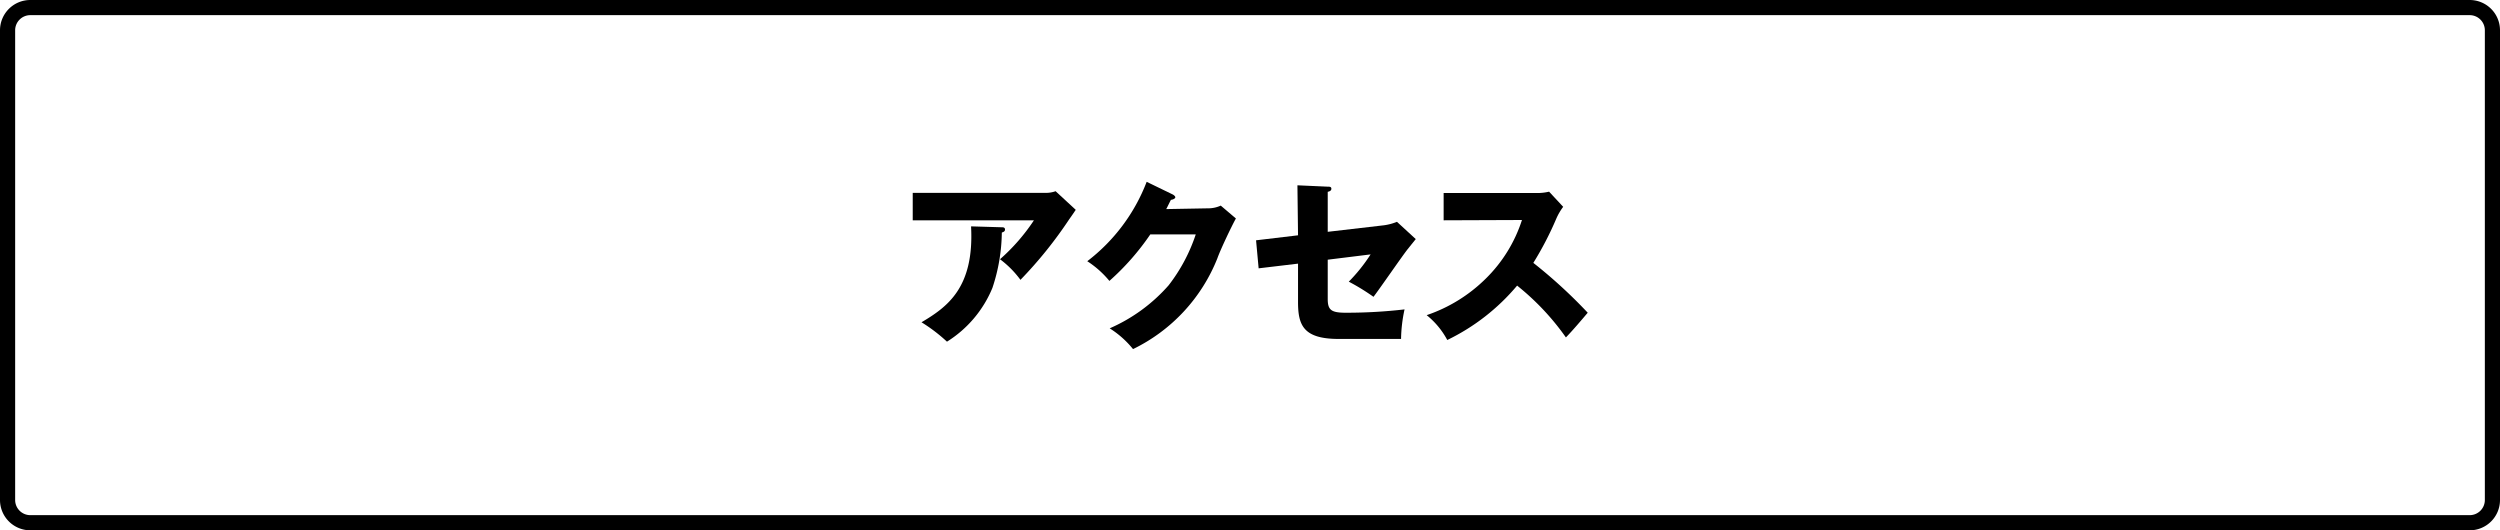 <svg xmlns="http://www.w3.org/2000/svg" viewBox="0 0 165 35"><title>164x35アセット 2</title><g id="レイヤー_2" data-name="レイヤー 2"><g id="レイヤー_1-2" data-name="レイヤー 1"><path d="M163,1a1,1,0,0,1,1,1V33a1,1,0,0,1-1,1H2a1,1,0,0,1-1-1V2A1,1,0,0,1,2,1H163m0-1H2A2,2,0,0,0,0,2V33a2,2,0,0,0,2,2H163a2,2,0,0,0,2-2V2a2,2,0,0,0-2-2Z"/><path d="M69,12.73a1.89,1.89,0,0,0,.67-.11L71,13.85c-.12.17-.15.23-.43.62a27.74,27.74,0,0,1-3.22,4A6.41,6.41,0,0,0,66,17.11a12.88,12.88,0,0,0,2.24-2.57h-8V12.73ZM66.12,15c.08,0,.21,0,.21.15s-.15.17-.21.2A11.91,11.91,0,0,1,65.5,19a7.59,7.59,0,0,1-3,3.55,10.78,10.78,0,0,0-1.68-1.28c1.68-1,3.49-2.26,3.27-6.33Z"/><path d="M79.71,13.75a2,2,0,0,0,.86-.18l1,.85c-.21.36-1,2-1.22,2.62a11.3,11.3,0,0,1-5.57,6,6.29,6.29,0,0,0-1.54-1.37,11.06,11.06,0,0,0,3.89-2.84,11.24,11.24,0,0,0,1.79-3.36h-3a16.47,16.47,0,0,1-2.7,3.07,6.37,6.37,0,0,0-1.46-1.3A12,12,0,0,0,75.68,12l1.73.84s.16.09.16.18-.17.16-.29.17c-.19.37-.23.47-.31.61Z"/><path d="M85.63,12.23l2,.09c.12,0,.24,0,.24.14s-.15.18-.24.2V15.3l3.7-.43a3.5,3.5,0,0,0,.87-.23l1.24,1.14-.53.66c-.38.48-1.92,2.72-2.26,3.15a14.16,14.16,0,0,0-1.63-1,11.05,11.05,0,0,0,1.44-1.8l-2.83.35v2.59c0,.73.23.91,1.19.91a33.14,33.14,0,0,0,3.88-.22,9.85,9.85,0,0,0-.23,1.95c-.91,0-3.28,0-4.12,0-2.34,0-2.68-.92-2.68-2.44V17.4l-2.6.31-.17-1.85,2.77-.33Z"/><path d="M95.28,14.54v-1.8h6.13a3.4,3.4,0,0,0,.83-.09l.93,1a3.94,3.94,0,0,0-.45.77,21.4,21.4,0,0,1-1.52,2.93,32.74,32.74,0,0,1,3.59,3.29c-.39.46-1,1.18-1.44,1.63a16.61,16.61,0,0,0-3.22-3.42,13.93,13.93,0,0,1-4.61,3.59,5.31,5.31,0,0,0-1.36-1.64,10.18,10.18,0,0,0,3.89-2.4,9.51,9.51,0,0,0,2.4-3.88Z"/></g></g></svg>